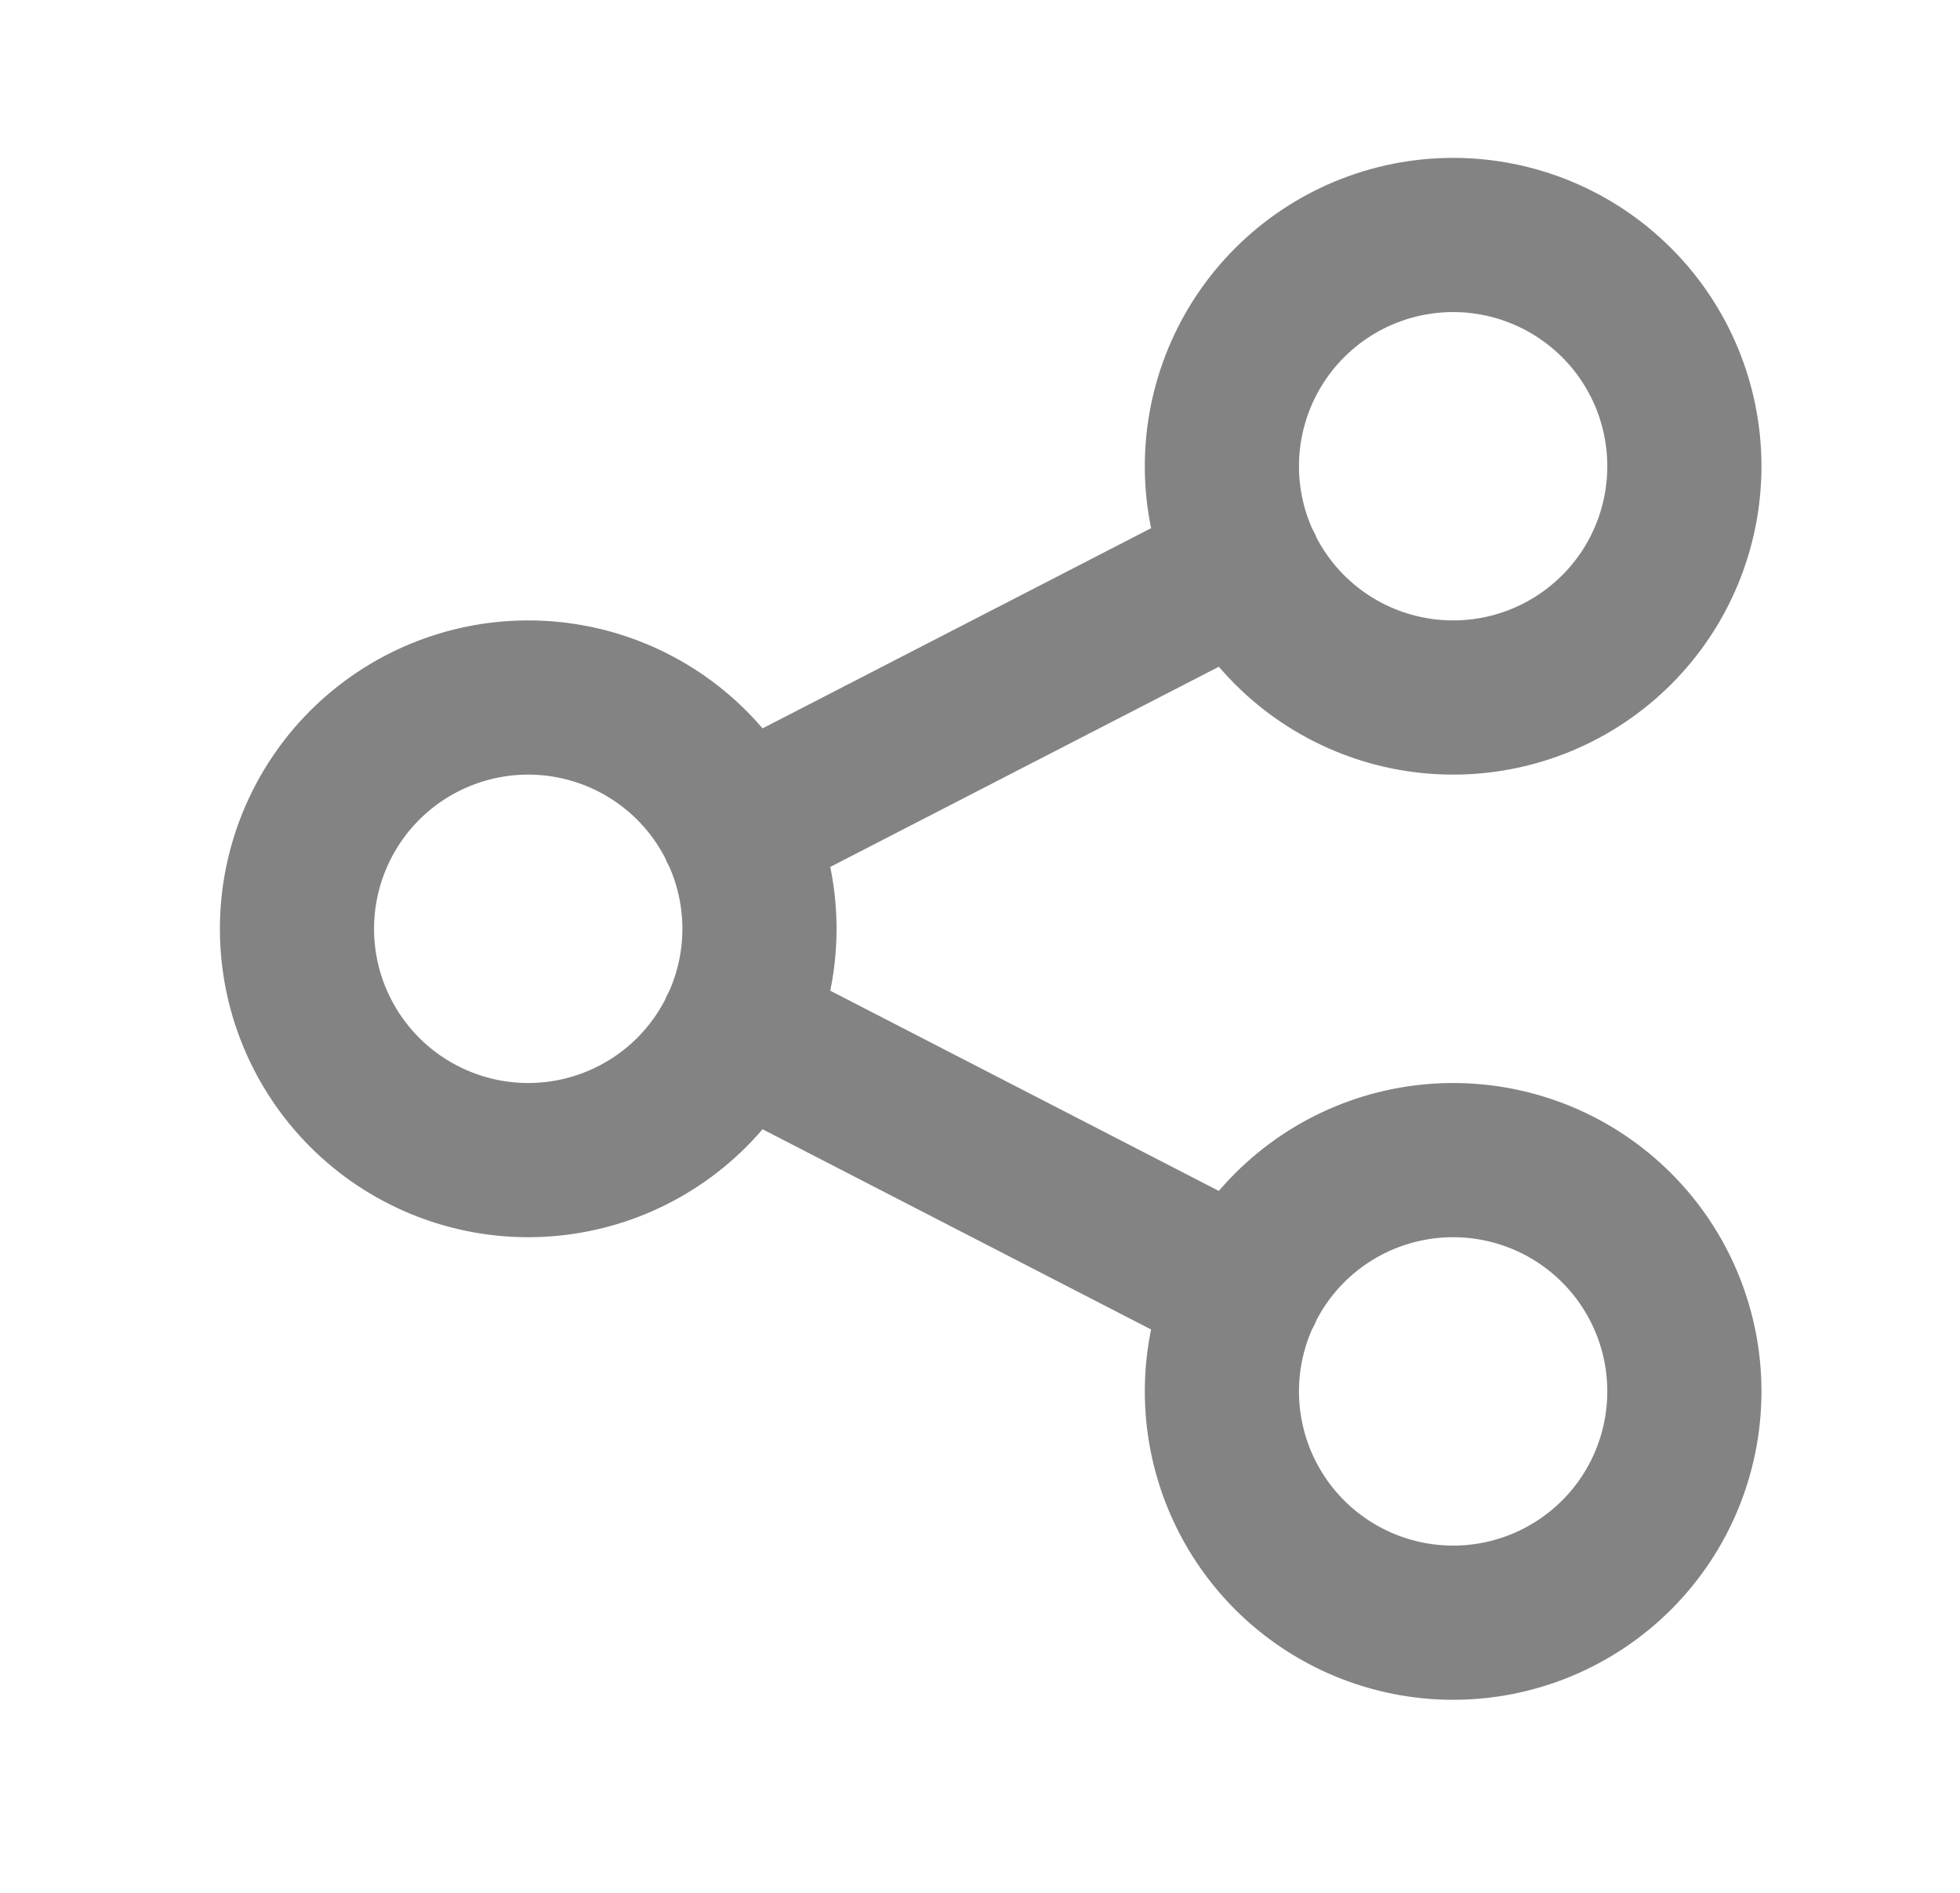 <svg width="29" height="28" viewBox="0 0 29 28" fill="none" xmlns="http://www.w3.org/2000/svg">
<g id="tabler:share">
<path id="Vector" d="M10.895 12.257L18.422 8.38M10.895 15.222L18.422 19.1M4.394 13.74C4.394 14.647 4.755 15.517 5.396 16.159C6.038 16.8 6.908 17.161 7.815 17.161C8.723 17.161 9.593 16.8 10.235 16.159C10.876 15.517 11.237 14.647 11.237 13.74C11.237 12.832 10.876 11.962 10.235 11.32C9.593 10.679 8.723 10.318 7.815 10.318C6.908 10.318 6.038 10.679 5.396 11.32C4.755 11.962 4.394 12.832 4.394 13.74ZM18.079 6.897C18.079 7.804 18.44 8.675 19.081 9.316C19.723 9.958 20.593 10.318 21.501 10.318C22.408 10.318 23.278 9.958 23.92 9.316C24.562 8.675 24.922 7.804 24.922 6.897C24.922 5.99 24.562 5.119 23.92 4.478C23.278 3.836 22.408 3.476 21.501 3.476C20.593 3.476 19.723 3.836 19.081 4.478C18.44 5.119 18.079 5.99 18.079 6.897ZM18.079 20.582C18.079 21.49 18.44 22.36 19.081 23.002C19.723 23.643 20.593 24.004 21.501 24.004C22.408 24.004 23.278 23.643 23.92 23.002C24.562 22.36 24.922 21.49 24.922 20.582C24.922 19.675 24.562 18.805 23.92 18.163C23.278 17.521 22.408 17.161 21.501 17.161C20.593 17.161 19.723 17.521 19.081 18.163C18.44 18.805 18.079 19.675 18.079 20.582Z" stroke="#838383" stroke-width="2.281" stroke-linecap="round" stroke-linejoin="round"/>
</g>
</svg>
